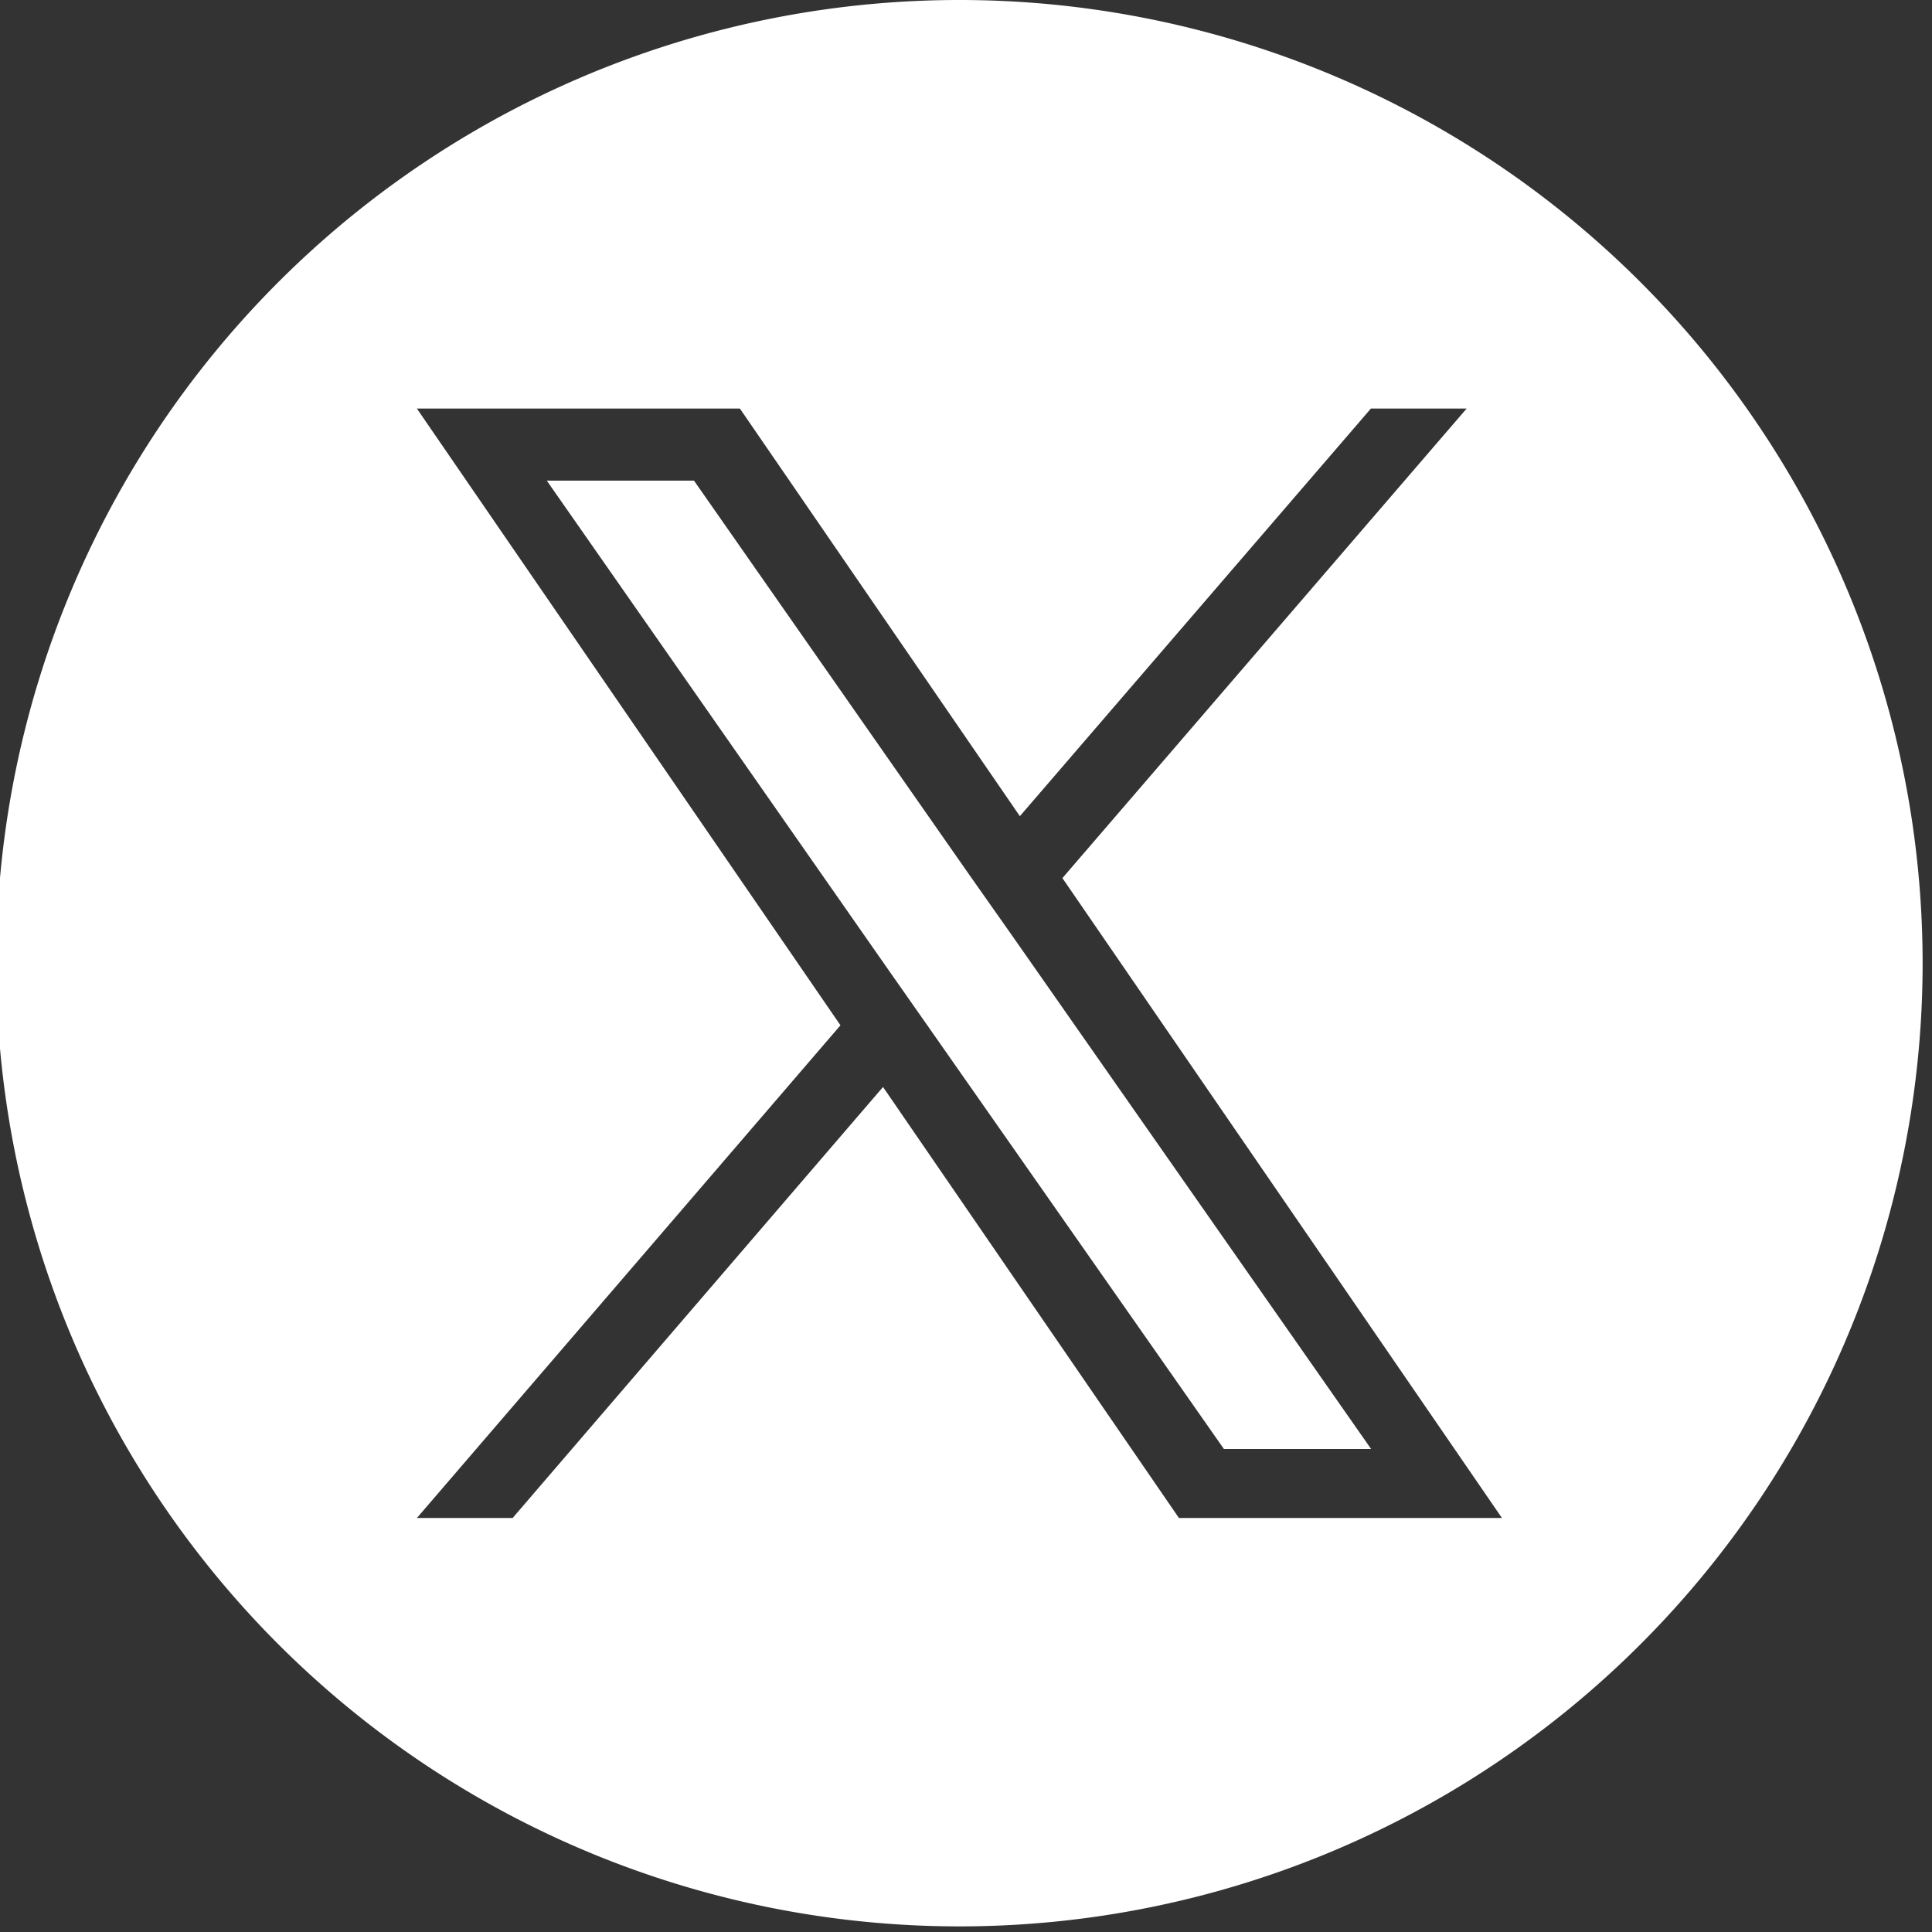 <svg xmlns="http://www.w3.org/2000/svg" xmlns:xlink="http://www.w3.org/1999/xlink" width="42" height="42" viewBox="0 0 42 42"><rect x="0" y="0" width="42" height="42" fill="#333333" stroke="none"/><defs><clipPath id="a"><rect width="42" height="42" transform="translate(0.082)" fill="#fff"/></clipPath></defs><g transform="translate(-0.082)"><g transform="translate(0 0)" clip-path="url(#a)"><path d="M20.939,0A20.939,20.939,0,1,0,41.878,20.939,20.941,20.941,0,0,0,20.939,0m4.772,33L19.278,23.63,11.226,33H9.145l9.208-10.711L9.145,8.882h7.022l6.086,8.861,7.631-8.861h2.081L23.178,19.089,32.733,33ZM21.16,19.026l-5.991-8.577h-3.2l7.421,10.627.936,1.335L26.689,31.5h3.2L22.1,20.361Z" transform="translate(0 0)" fill="#fff"/></g></g></svg>